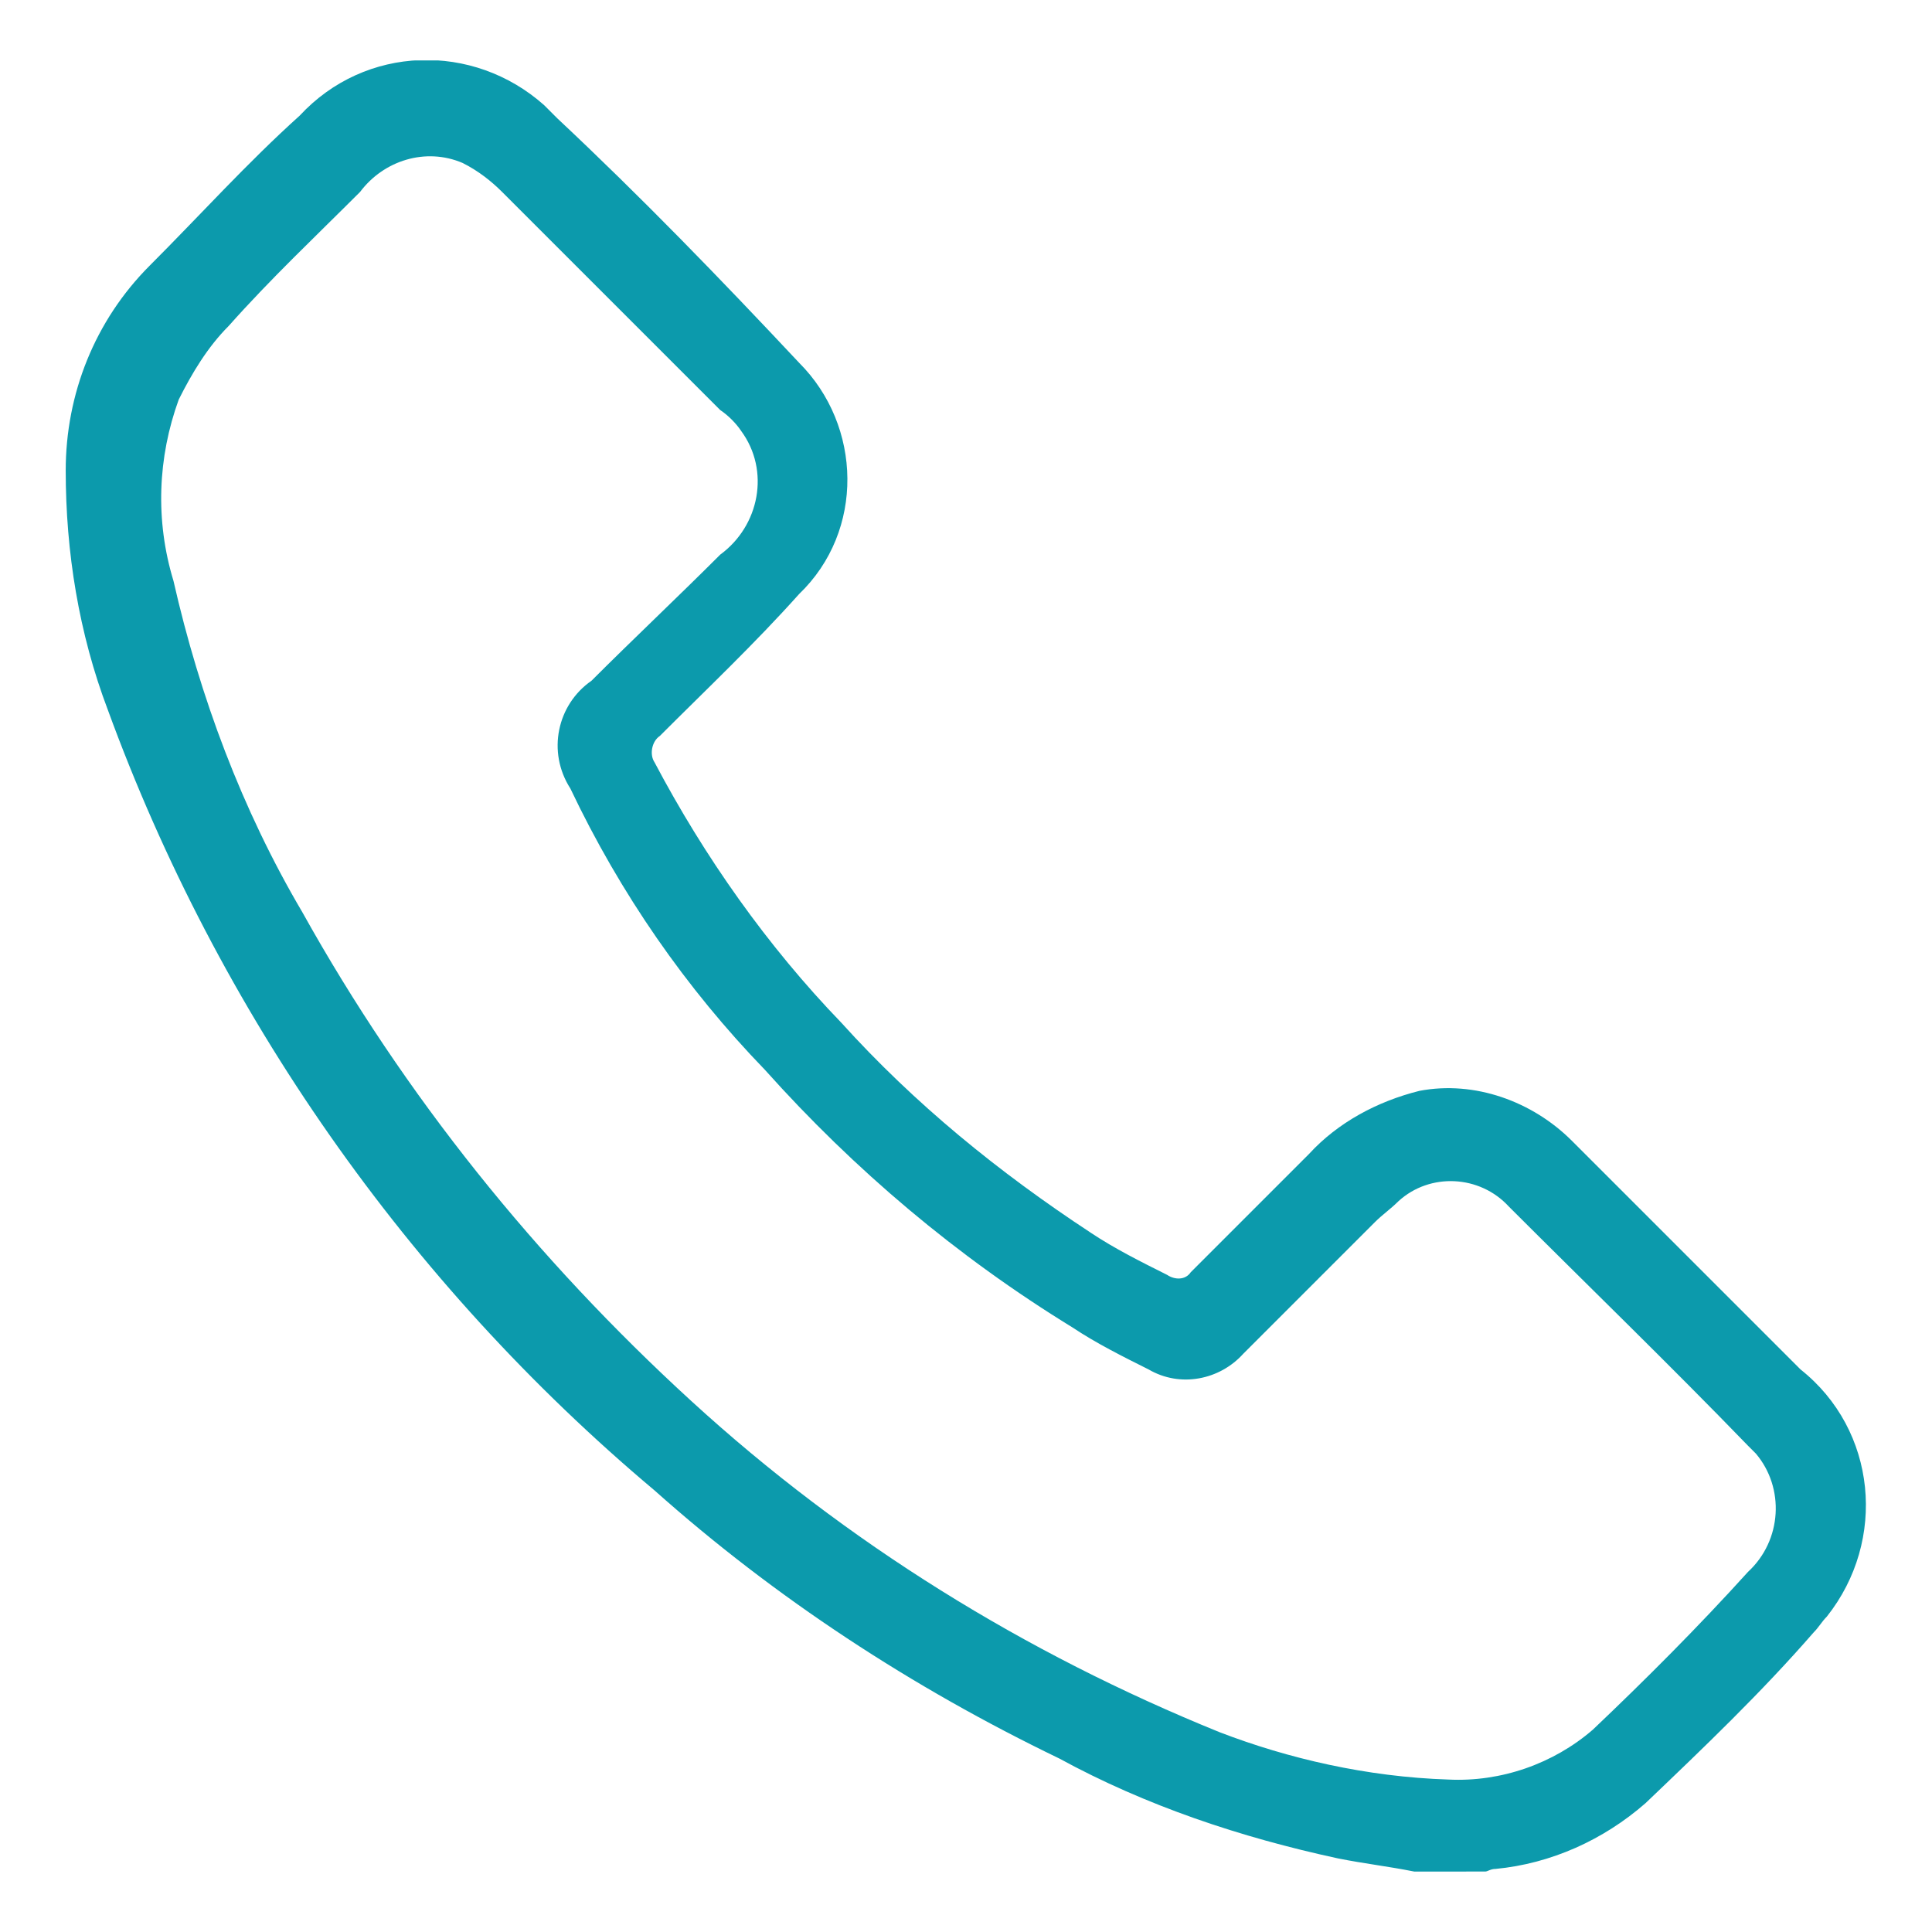 <?xml version="1.0" encoding="utf-8"?>
<!-- Generator: Adobe Illustrator 25.2.3, SVG Export Plug-In . SVG Version: 6.00 Build 0)  -->
<svg version="1.1" id="Layer_1" xmlns="http://www.w3.org/2000/svg" xmlns:xlink="http://www.w3.org/1999/xlink" x="0px" y="0px"
	 viewBox="0 0 73.5 73.5" style="enable-background:new 0 0 73.5 73.5;" xml:space="preserve">
<style type="text/css">
	.st0{clip-path:url(#SVGID_2_);}
	.st1{fill:#0C9AAC;}
</style>
<g>
	<defs>
		<rect id="SVGID_1_" x="2.5" y="2.3" width="68.6" height="68.9"/>
	</defs>
	<clipPath id="SVGID_2_">
		<use xlink:href="#SVGID_1_"  style="overflow:visible;"/>
	</clipPath>
	<g id="Group_198" class="st0">
		<path id="Path_159" class="st1" d="M53.8,71.2c-1-0.2-1.9-0.3-2.9-0.5c-3.7-0.8-7.3-2-10.6-3.8c-5.6-2.7-10.8-6.1-15.4-10.2
			C15.5,48.8,8.3,38.5,4.1,27c-1.1-2.9-1.6-6-1.6-9.1c0-2.9,1.1-5.7,3.2-7.8c1.9-1.9,3.7-3.9,5.7-5.7c2.5-2.7,6.6-2.8,9.3-0.4
			c0.2,0.2,0.3,0.3,0.5,0.5c3.2,3,6.2,6.1,9.2,9.3c2.4,2.4,2.5,6.4,0,8.8c-1.7,1.9-3.5,3.6-5.3,5.4c-0.3,0.2-0.4,0.7-0.2,1
			c1.9,3.6,4.3,7,7.1,9.9c2.8,3.1,6,5.7,9.5,8c0.9,0.6,1.9,1.1,2.9,1.6c0.3,0.2,0.7,0.2,0.9-0.1c0,0,0,0,0,0c1.5-1.5,3-3,4.5-4.5
			c1.1-1.2,2.6-2,4.2-2.4c2.1-0.4,4.3,0.4,5.8,1.9c2.9,2.9,5.8,5.8,8.7,8.7c2.9,2.3,3.3,6.5,1,9.4c-0.2,0.2-0.3,0.4-0.5,0.6
			c-2,2.3-4.2,4.4-6.4,6.5c-1.6,1.4-3.6,2.3-5.7,2.5c-0.2,0-0.3,0.1-0.4,0.1L53.8,71.2z M55.1,67.7c2,0.1,4-0.6,5.5-1.9
			c2-1.9,4-3.9,5.9-6c1.3-1.2,1.4-3.2,0.3-4.5c-0.1-0.1-0.2-0.2-0.3-0.3c-3-3.1-6.1-6.1-9.1-9.1c-1.1-1.2-3-1.3-4.2-0.2
			c-0.3,0.3-0.6,0.5-0.9,0.8c-1.7,1.7-3.3,3.3-5,5c-0.9,1-2.4,1.3-3.6,0.6c-1-0.5-2-1-2.9-1.6c-4.4-2.7-8.3-6-11.7-9.8
			c-3-3.1-5.5-6.7-7.4-10.7c-0.9-1.4-0.5-3.2,0.8-4.1c1.6-1.6,3.3-3.2,4.9-4.8c1.5-1.1,1.9-3.2,0.8-4.7c-0.2-0.3-0.5-0.6-0.8-0.8
			l0,0c-2.8-2.8-5.5-5.5-8.3-8.3c-0.4-0.4-0.9-0.8-1.5-1.1c-1.4-0.6-3-0.1-3.9,1.1c-1.7,1.7-3.4,3.3-5,5.1c-0.8,0.8-1.4,1.8-1.9,2.8
			c-0.8,2.2-0.9,4.6-0.2,6.9c1,4.4,2.6,8.7,4.9,12.6c3.9,7,8.9,13.2,14.8,18.6c5.9,5.4,12.7,9.6,20.1,12.6
			C49,66.9,52,67.6,55.1,67.7"/>
	</g>
</g>
</svg>
